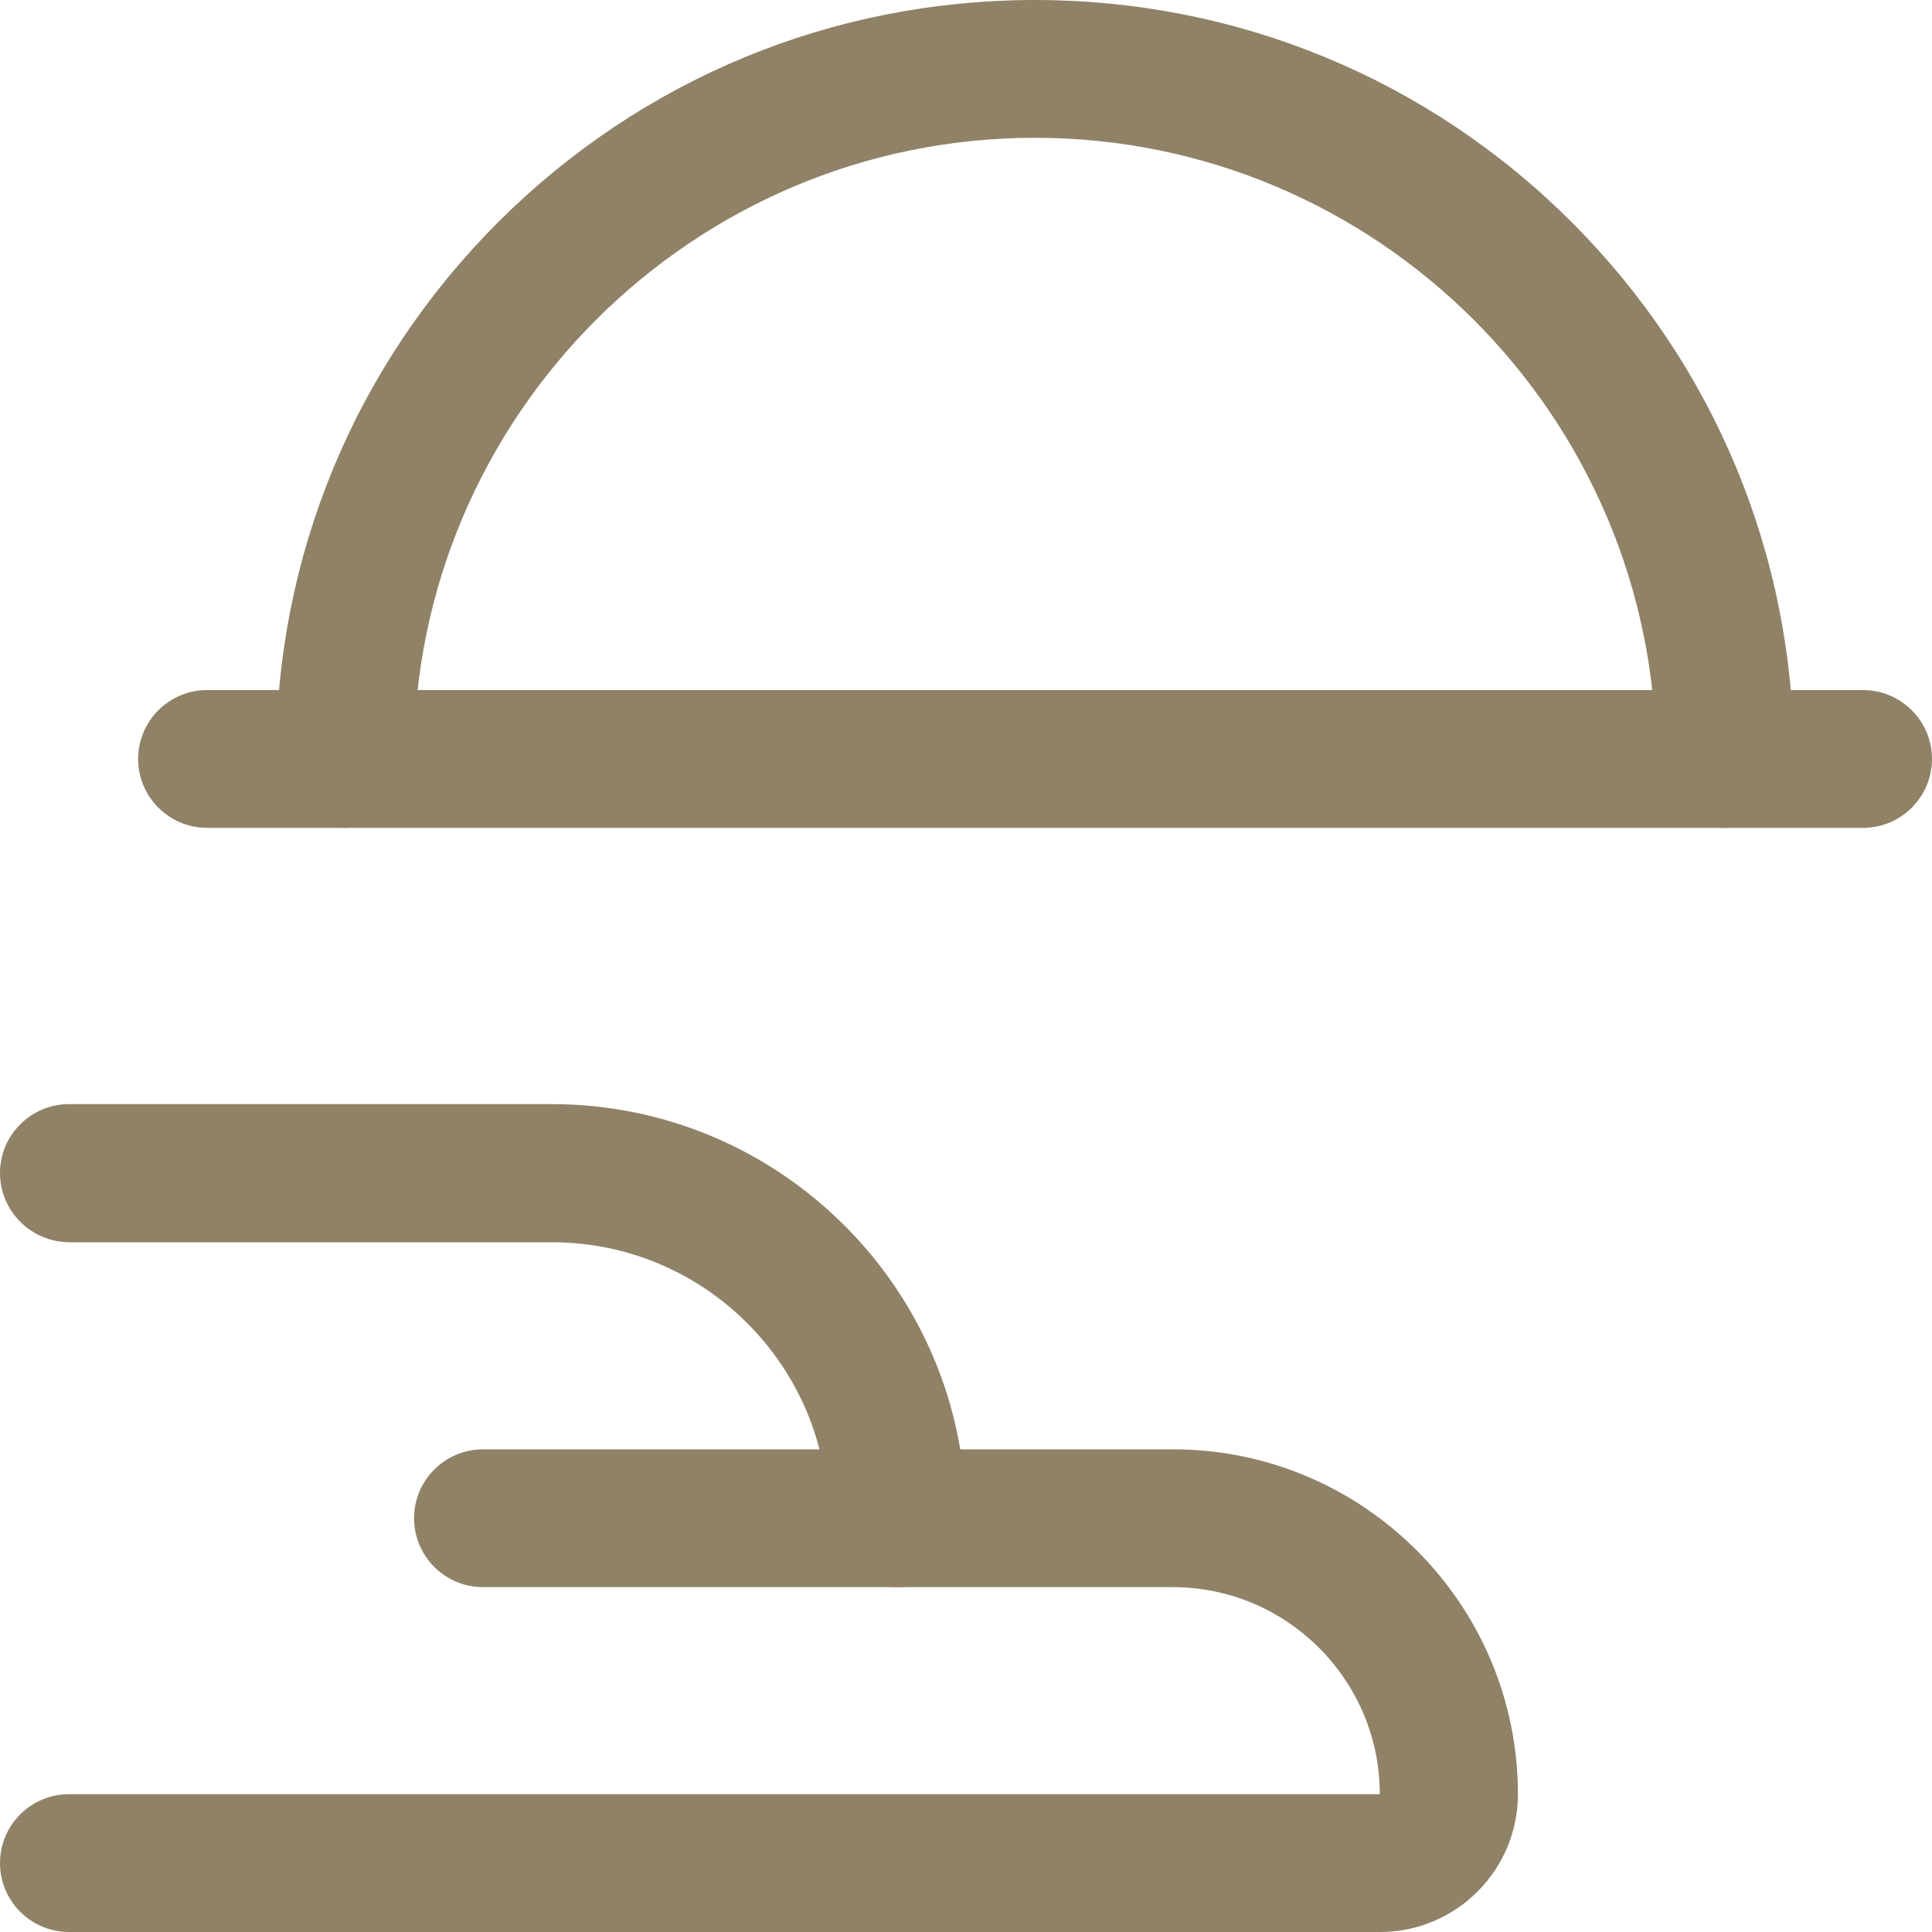 <svg width="40" height="40" viewBox="0 0 40 40" fill="none" xmlns="http://www.w3.org/2000/svg">
<path d="M35.713 17.14C34.927 17.14 34.287 16.5 34.287 15.713C34.287 8.627 28.52 2.853 21.427 2.853C14.34 2.853 8.567 8.62 8.567 15.713C8.567 16.5 7.927 17.14 7.14 17.14C6.353 17.14 5.713 16.5 5.713 15.713C5.713 11.513 7.347 7.567 10.313 4.6C13.287 1.633 17.233 0 21.427 0C25.62 0 29.573 1.633 32.54 4.6C35.507 7.567 37.14 11.513 37.14 15.713C37.14 16.5 36.5 17.14 35.713 17.14Z" fill="#8F8267"/>
<path d="M38.573 17.14H4.287C3.5 17.14 2.86 16.5 2.86 15.713C2.86 14.927 3.5 14.287 4.287 14.287H38.573C39.36 14.287 40 14.927 40 15.713C40 16.5 39.36 17.14 38.573 17.14Z" fill="#8F8267"/>
<path d="M18.573 32.86C17.787 32.86 17.147 32.22 17.147 31.433C17.147 28.28 14.58 25.72 11.433 25.72H1.433C0.64 25.713 0 25.073 0 24.287C0 23.5 0.64 22.86 1.427 22.86H11.427C16.153 22.86 20 26.707 20 31.433C20 32.22 19.36 32.86 18.573 32.86Z" fill="#8F8267"/>
<path d="M28.573 40H1.427C0.64 40 0 39.36 0 38.573C0 37.787 0.64 37.147 1.427 37.147H28.567C28.567 34.787 26.647 32.86 24.28 32.86H10C9.213 32.86 8.573 32.22 8.573 31.433C8.573 30.647 9.213 30.007 10 30.007H24.287C28.227 30.007 31.427 33.213 31.427 37.147C31.427 38.72 30.147 40 28.573 40Z" fill="#8F8267"/>
</svg>
